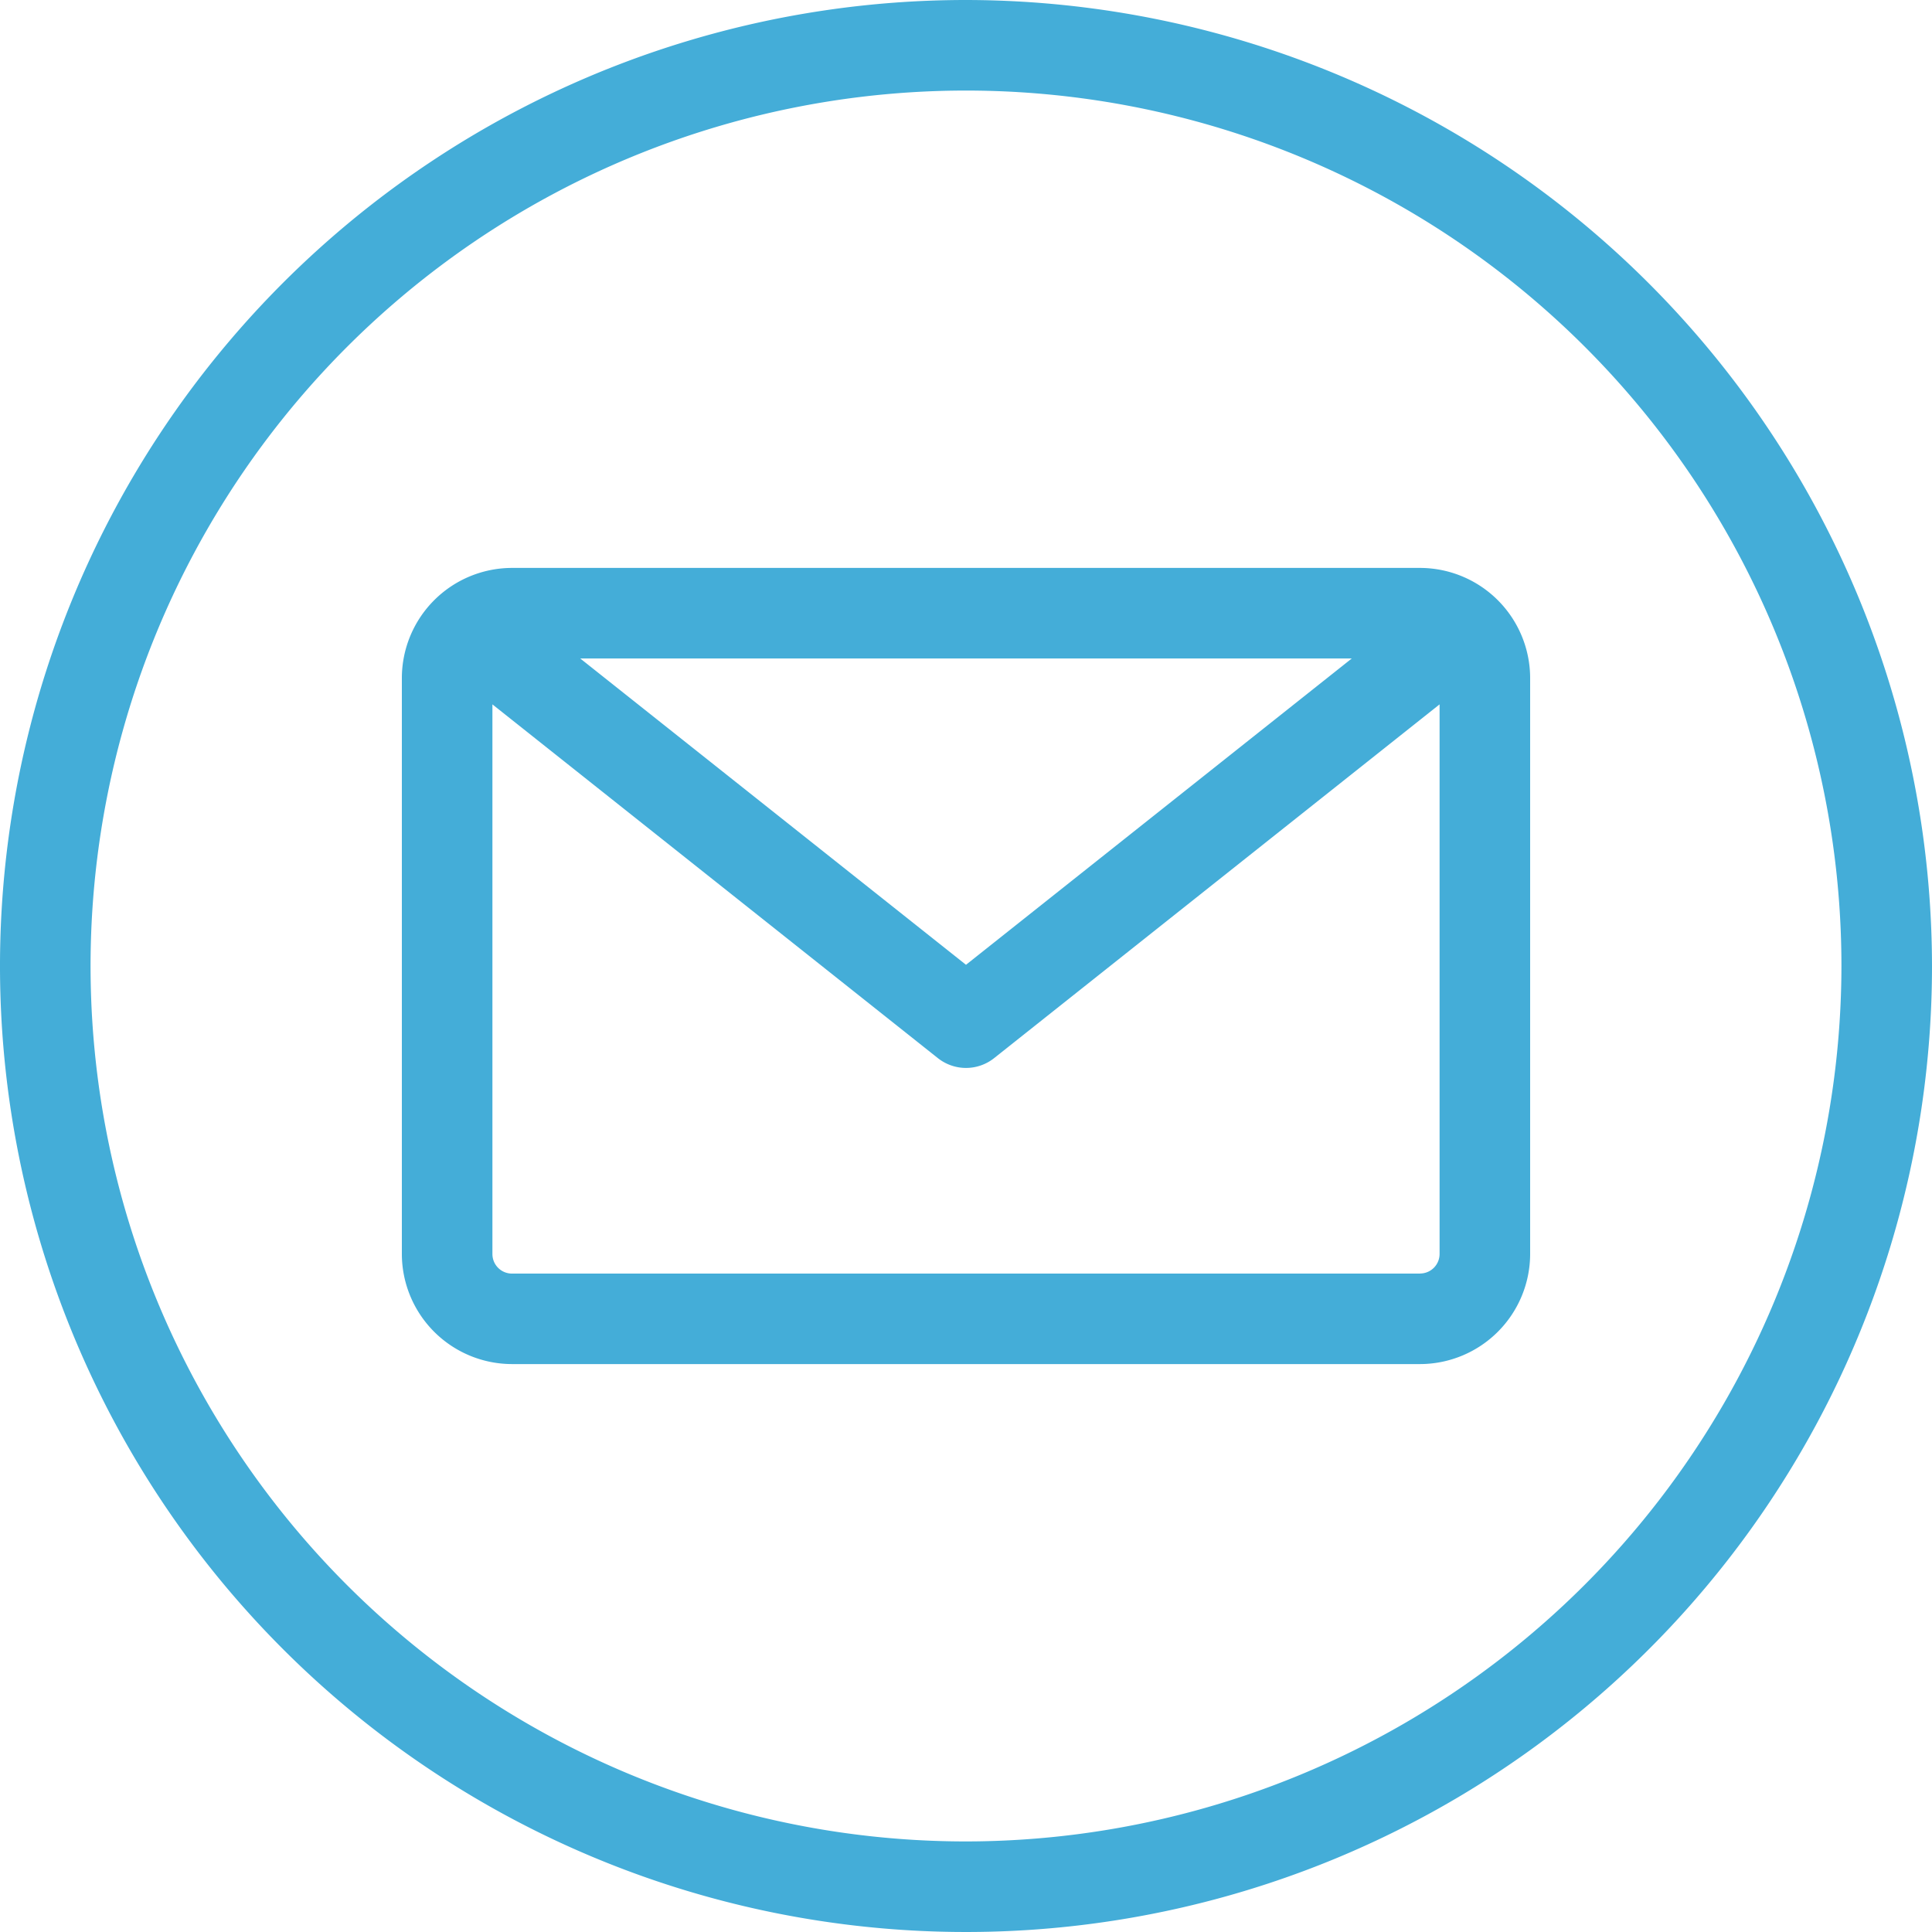 <svg xmlns="http://www.w3.org/2000/svg" width="24" height="24" viewBox="0 0 24 24">
  <path id="mail" d="M12,0A12,12,0,1,0,24,12,12.014,12.014,0,0,0,12,0Zm0,22.875A10.875,10.875,0,1,1,22.875,12,10.887,10.887,0,0,1,12,22.875Zm5.64-15.82H6.36A1.37,1.37,0,0,0,4.992,8.423v7.154A1.37,1.37,0,0,0,6.36,16.945H17.64a1.37,1.37,0,0,0,1.368-1.368V8.423A1.37,1.37,0,0,0,17.64,7.055ZM16.792,8.18,12,11.985,7.208,8.18Zm.848,7.641H6.36a.243.243,0,0,1-.243-.243V8.75l5.533,4.394a.562.562,0,0,0,.7,0L17.883,8.75v6.827a.243.243,0,0,1-.243.243Z" fill="#44add8"/>
</svg>
